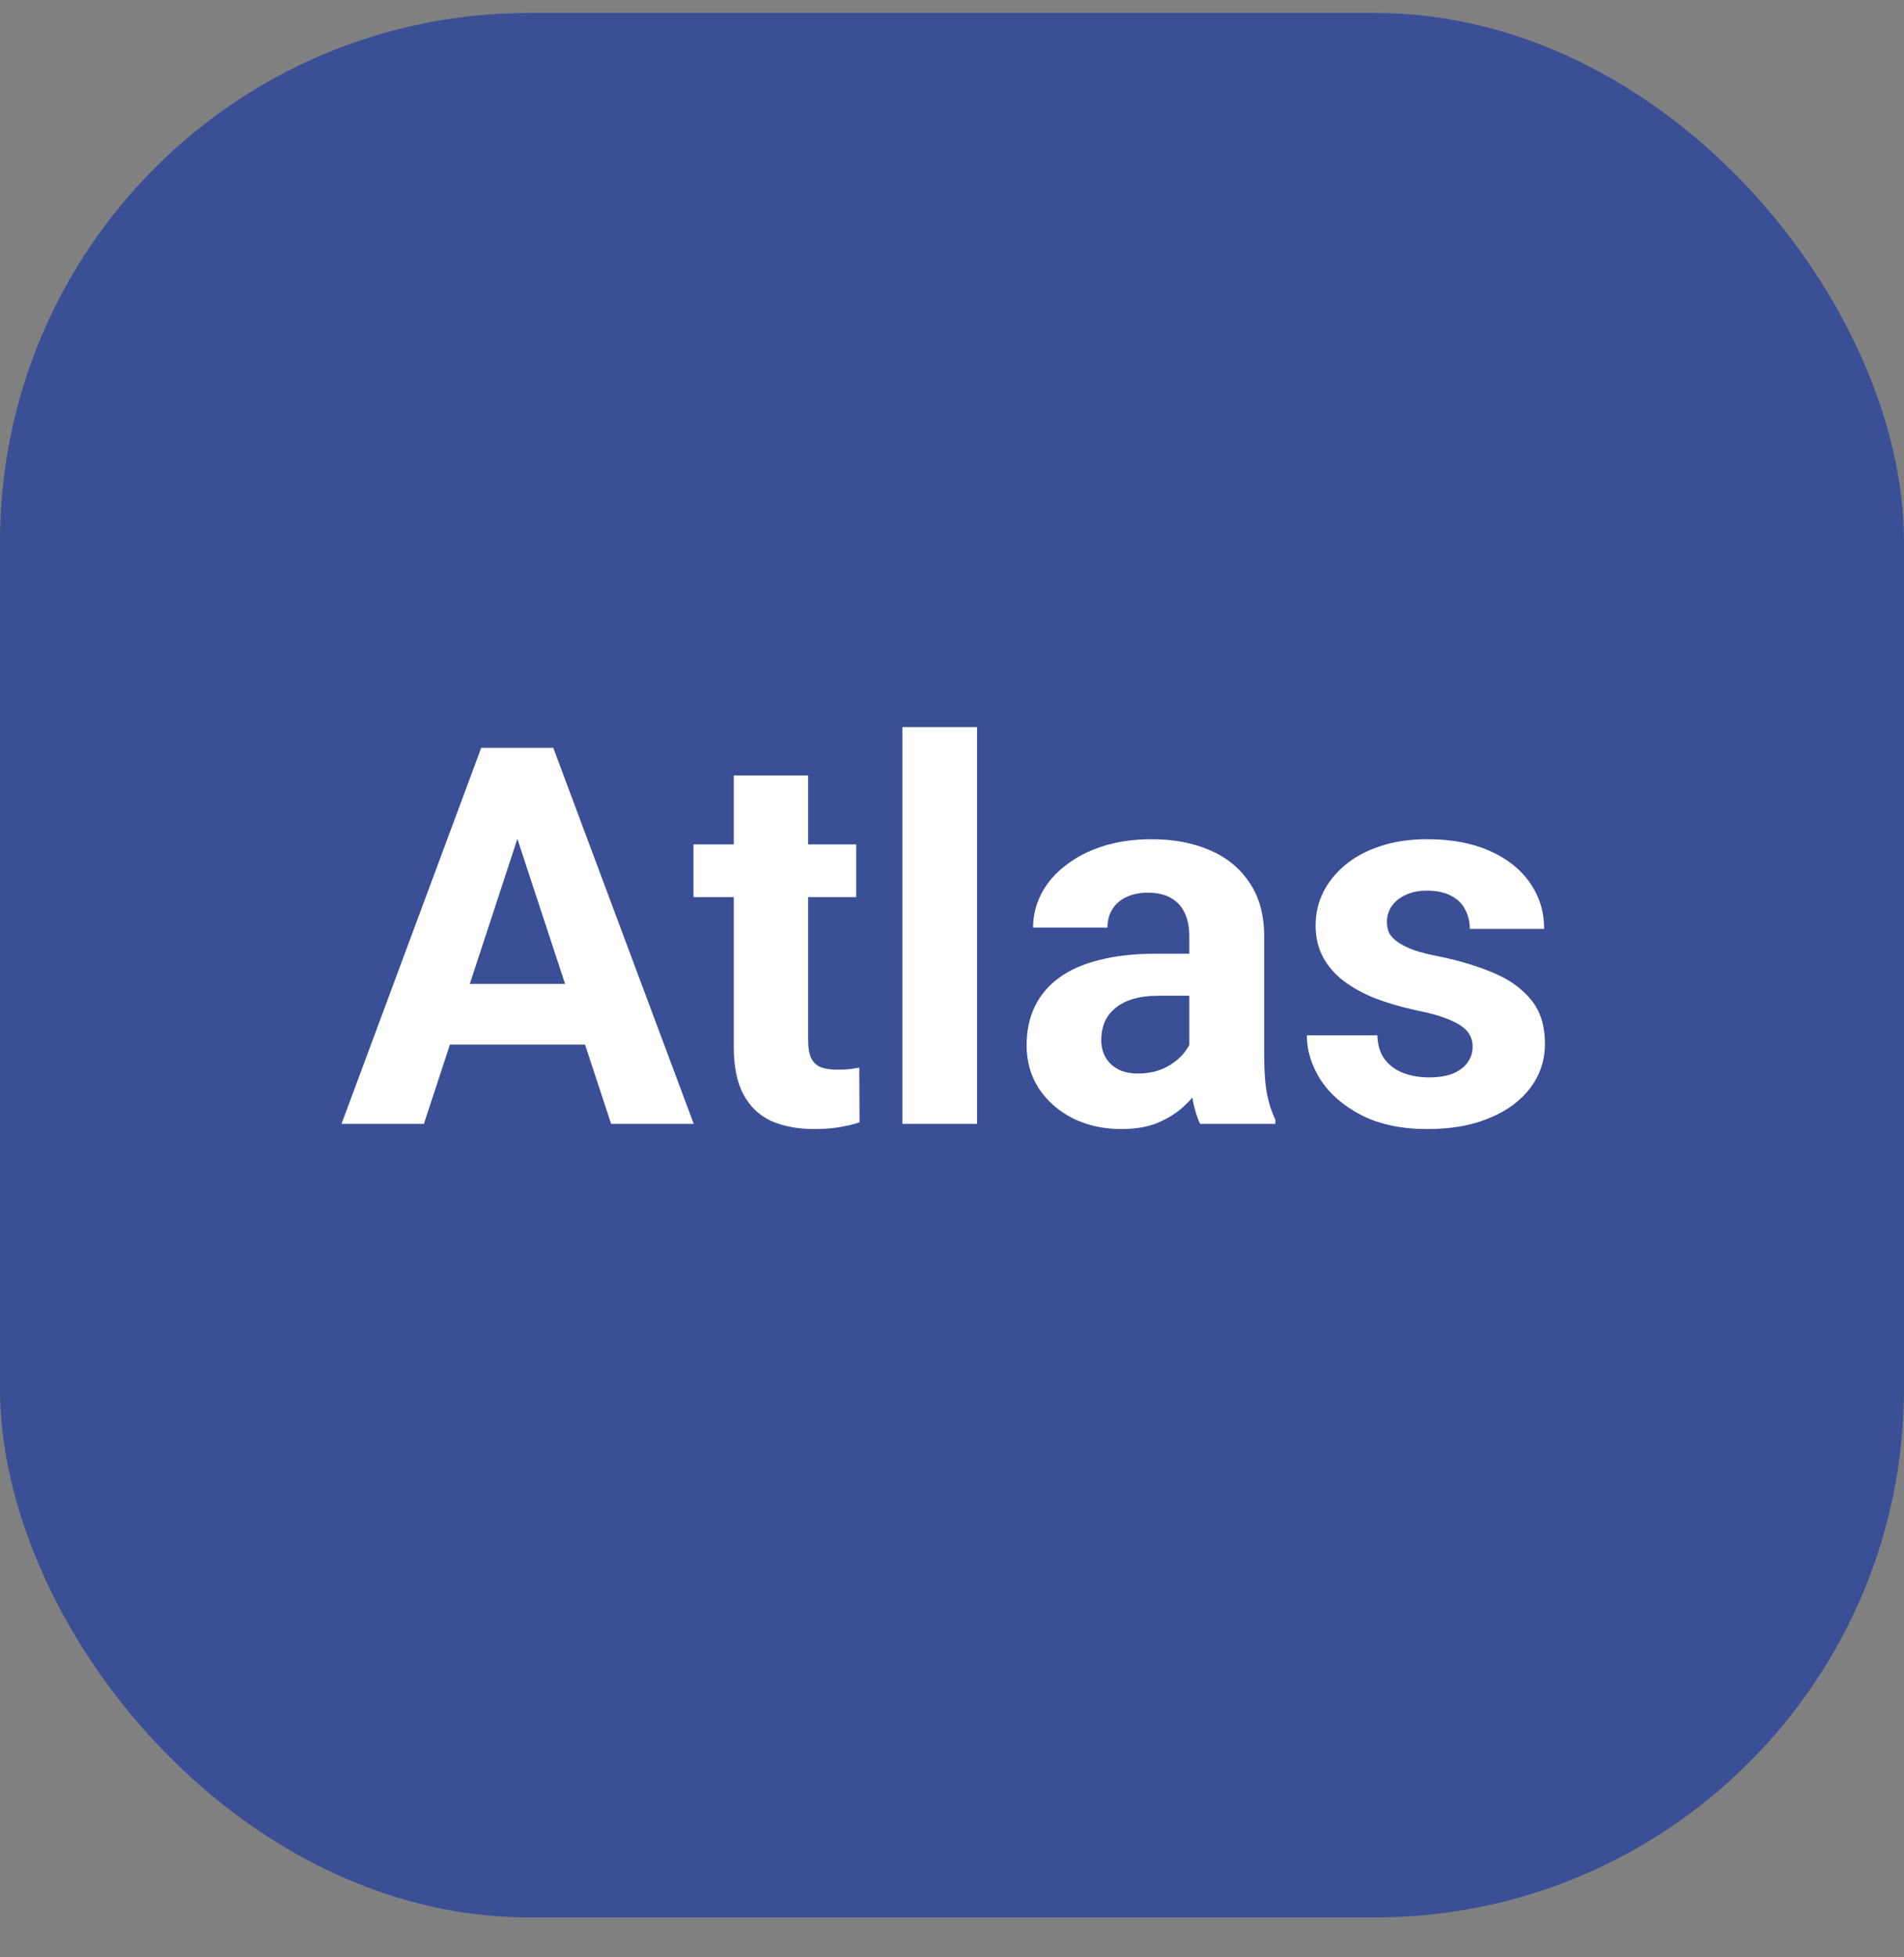<svg width="36" height="37" viewBox="0 0 36 37" fill="none" xmlns="http://www.w3.org/2000/svg">
<rect x="0" y="0" width="36" height="37" fill="#808080" stroke="none"/>
<rect y="0.245" width="36" height="36" rx="10" fill="#3A4F96"/>
<path d="M9.948 15.352L8.015 21.245H6.457L9.099 14.136H10.09L9.948 15.352ZM11.555 21.245L9.616 15.352L9.46 14.136H10.461L13.117 21.245H11.555ZM11.467 18.599V19.746H7.712V18.599H11.467ZM16.189 15.962V16.958H13.112V15.962H16.189ZM13.874 14.658H15.28V19.654C15.28 19.807 15.3 19.924 15.339 20.005C15.381 20.087 15.443 20.143 15.524 20.176C15.606 20.205 15.708 20.22 15.832 20.22C15.92 20.22 15.998 20.217 16.066 20.21C16.138 20.2 16.198 20.191 16.247 20.181L16.252 21.216C16.131 21.255 16.001 21.286 15.861 21.309C15.721 21.332 15.567 21.343 15.398 21.343C15.088 21.343 14.818 21.293 14.587 21.192C14.359 21.087 14.183 20.922 14.06 20.694C13.936 20.466 13.874 20.166 13.874 19.795V14.658ZM18.474 13.745V21.245H17.062V13.745H18.474ZM22.487 20.054V17.7C22.487 17.531 22.46 17.386 22.404 17.266C22.349 17.142 22.263 17.046 22.145 16.978C22.032 16.909 21.884 16.875 21.701 16.875C21.545 16.875 21.41 16.903 21.296 16.958C21.182 17.01 21.094 17.087 21.032 17.188C20.97 17.285 20.939 17.401 20.939 17.534H19.533C19.533 17.31 19.585 17.097 19.689 16.895C19.794 16.693 19.945 16.515 20.144 16.363C20.342 16.206 20.578 16.084 20.852 15.996C21.128 15.908 21.438 15.864 21.779 15.864C22.189 15.864 22.554 15.933 22.873 16.07C23.192 16.206 23.443 16.411 23.625 16.685C23.811 16.958 23.903 17.3 23.903 17.71V19.971C23.903 20.261 23.921 20.498 23.957 20.684C23.993 20.866 24.045 21.026 24.113 21.162V21.245H22.692C22.624 21.102 22.572 20.923 22.536 20.708C22.504 20.49 22.487 20.272 22.487 20.054ZM22.673 18.028L22.683 18.823H21.896C21.711 18.823 21.55 18.845 21.413 18.887C21.276 18.929 21.164 18.989 21.076 19.068C20.988 19.142 20.923 19.23 20.881 19.331C20.842 19.432 20.822 19.543 20.822 19.663C20.822 19.784 20.85 19.893 20.905 19.991C20.961 20.085 21.04 20.16 21.145 20.215C21.249 20.267 21.371 20.293 21.511 20.293C21.722 20.293 21.906 20.251 22.062 20.166C22.219 20.082 22.339 19.977 22.424 19.854C22.512 19.73 22.557 19.613 22.561 19.502L22.932 20.098C22.88 20.231 22.808 20.37 22.717 20.513C22.629 20.656 22.517 20.791 22.38 20.918C22.243 21.042 22.079 21.144 21.887 21.226C21.695 21.304 21.467 21.343 21.203 21.343C20.868 21.343 20.564 21.276 20.29 21.143C20.02 21.006 19.805 20.819 19.645 20.581C19.489 20.34 19.411 20.067 19.411 19.761C19.411 19.484 19.463 19.238 19.567 19.024C19.672 18.809 19.825 18.628 20.026 18.482C20.231 18.332 20.487 18.22 20.793 18.145C21.099 18.067 21.454 18.028 21.857 18.028H22.673ZM27.844 19.785C27.844 19.684 27.814 19.593 27.756 19.512C27.697 19.431 27.588 19.356 27.429 19.287C27.273 19.216 27.046 19.151 26.75 19.092C26.483 19.033 26.234 18.96 26.003 18.872C25.775 18.781 25.576 18.672 25.407 18.545C25.241 18.418 25.111 18.268 25.017 18.096C24.922 17.92 24.875 17.72 24.875 17.495C24.875 17.274 24.922 17.066 25.017 16.87C25.114 16.675 25.253 16.503 25.432 16.353C25.614 16.2 25.835 16.081 26.096 15.996C26.359 15.908 26.656 15.864 26.984 15.864C27.443 15.864 27.837 15.938 28.166 16.084C28.498 16.231 28.752 16.433 28.928 16.69C29.107 16.944 29.196 17.233 29.196 17.559H27.79C27.79 17.422 27.761 17.3 27.702 17.193C27.647 17.082 27.559 16.996 27.439 16.934C27.321 16.869 27.168 16.836 26.98 16.836C26.823 16.836 26.688 16.864 26.574 16.919C26.46 16.971 26.372 17.043 26.311 17.134C26.252 17.222 26.223 17.32 26.223 17.427C26.223 17.508 26.239 17.582 26.271 17.647C26.307 17.709 26.364 17.765 26.442 17.818C26.52 17.87 26.621 17.919 26.745 17.964C26.872 18.006 27.028 18.046 27.214 18.081C27.595 18.159 27.935 18.262 28.234 18.389C28.534 18.513 28.771 18.682 28.947 18.897C29.123 19.108 29.211 19.387 29.211 19.732C29.211 19.966 29.159 20.181 29.055 20.376C28.951 20.572 28.801 20.742 28.605 20.889C28.41 21.032 28.176 21.144 27.902 21.226C27.632 21.304 27.328 21.343 26.989 21.343C26.498 21.343 26.081 21.255 25.739 21.079C25.401 20.904 25.144 20.681 24.968 20.41C24.795 20.137 24.709 19.857 24.709 19.571H26.042C26.049 19.763 26.097 19.917 26.189 20.034C26.283 20.152 26.402 20.236 26.545 20.288C26.691 20.34 26.849 20.366 27.019 20.366C27.201 20.366 27.352 20.342 27.473 20.293C27.593 20.241 27.684 20.173 27.746 20.088C27.811 20 27.844 19.899 27.844 19.785Z" fill="white"/>
</svg>
